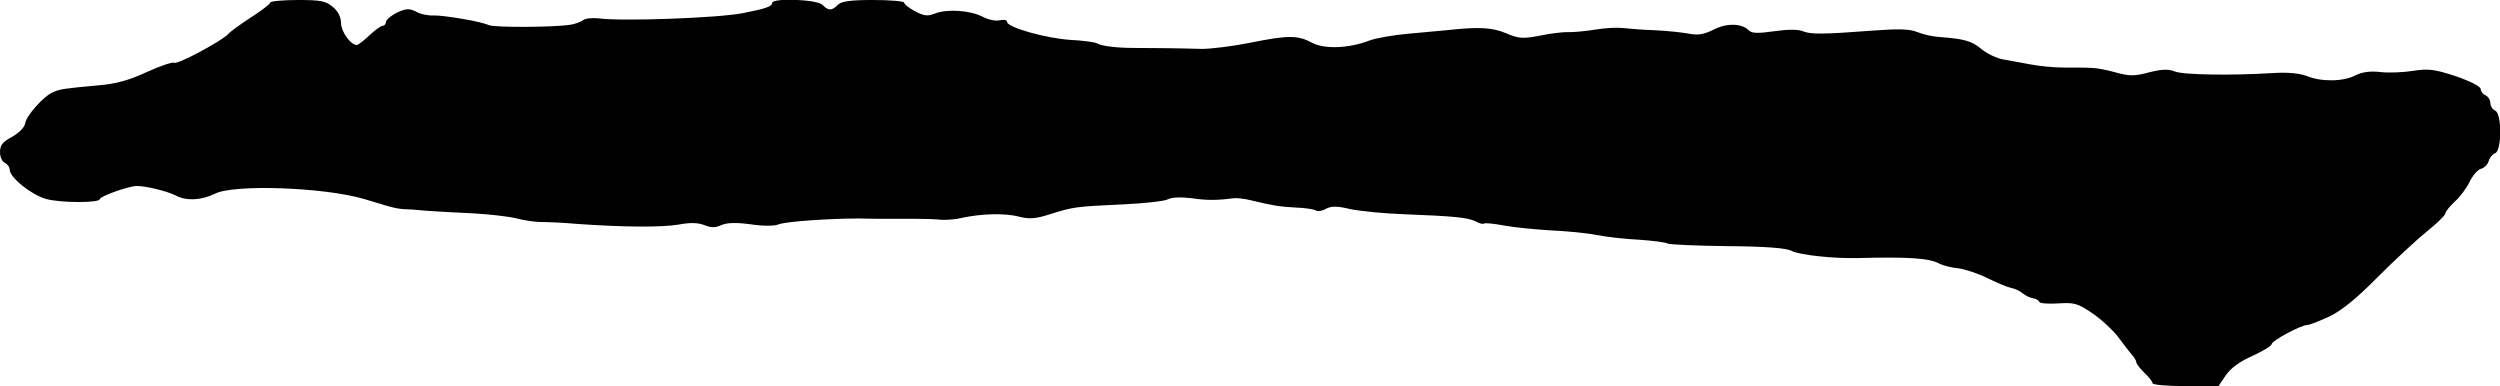 <?xml version="1.0" standalone="no"?>
<!DOCTYPE svg PUBLIC "-//W3C//DTD SVG 20010904//EN"
 "http://www.w3.org/TR/2001/REC-SVG-20010904/DTD/svg10.dtd">
<svg version="1.0" xmlns="http://www.w3.org/2000/svg"
 width="777pt" height="120pt" viewBox="0 0 777 120"
 preserveAspectRatio="xMidYMid meet">
<g transform="translate(0,120) scale(0.1,-0.1)"
fill="#000000" stroke="none">
<path d="M840 1192 c0 -4 -27 -25 -60 -46 -32 -21 -64 -44 -70 -51 -18 -21
-159 -97 -169 -90 -5 3 -43 -10 -85 -29 -53 -25 -97 -37 -148 -41 -110 -10
-121 -12 -142 -21 -29 -11 -85 -74 -88 -98 -2 -12 -19 -29 -40 -41 -30 -16
-38 -26 -38 -48 0 -15 7 -30 15 -33 8 -4 15 -13 15 -21 0 -24 65 -77 112 -91
44 -13 168 -13 168 -1 0 9 91 41 115 41 30 0 97 -17 122 -30 32 -17 78 -15
121 6 59 30 338 20 462 -16 19 -6 51 -15 70 -21 19 -6 44 -11 55 -11 11 0 43
-2 70 -5 28 -2 93 -6 145 -8 52 -3 114 -10 136 -16 23 -6 57 -11 75 -11 19 0
70 -2 114 -6 144 -10 259 -11 314 -2 36 7 62 6 81 -2 20 -8 33 -8 51 0 17 8
46 9 91 3 39 -6 75 -6 89 0 24 9 160 18 249 18 25 -1 61 -1 80 -1 19 0 60 0
90 0 30 0 69 -1 85 -3 17 -1 46 1 65 6 60 13 133 15 176 4 34 -9 53 -7 100 8
70 22 76 23 228 30 65 3 127 10 137 16 11 6 41 7 72 3 48 -7 78 -7 132 0 11 1
36 -2 55 -7 71 -17 86 -19 136 -22 29 -1 57 -5 63 -9 6 -4 20 -2 32 5 17 9 35
9 76 -1 30 -6 106 -14 171 -16 153 -6 196 -10 220 -23 11 -6 21 -8 24 -6 3 3
31 0 63 -6 32 -6 97 -12 144 -15 47 -2 111 -8 141 -14 30 -6 90 -13 134 -15
43 -3 83 -8 89 -12 6 -3 90 -7 187 -8 120 -1 183 -6 199 -15 25 -13 133 -24
206 -22 158 4 221 0 254 -18 12 -6 38 -12 58 -14 21 -3 62 -16 91 -31 29 -14
62 -28 73 -30 12 -2 28 -10 36 -17 8 -7 22 -13 31 -15 9 -1 18 -6 20 -11 1 -5
28 -7 59 -5 50 3 60 1 108 -32 29 -20 65 -54 81 -76 16 -22 35 -46 42 -54 6
-7 12 -17 12 -22 0 -4 12 -19 25 -32 14 -13 25 -27 25 -32 0 -5 46 -9 103 -9
l102 0 23 34 c15 22 44 43 83 60 32 15 59 31 59 36 0 11 92 60 111 60 7 0 37
12 68 26 39 19 85 56 151 123 53 53 121 116 152 141 31 25 57 50 58 56 0 6 13
22 29 37 16 14 37 42 46 61 9 19 25 38 35 41 11 3 22 14 25 25 3 10 12 21 20
24 21 8 21 124 0 132 -8 4 -15 14 -15 24 0 10 -7 20 -15 24 -8 3 -15 12 -15
19 0 8 -31 24 -77 40 -67 22 -86 24 -132 17 -30 -5 -76 -7 -102 -4 -33 4 -57
0 -78 -10 -37 -20 -107 -21 -152 -2 -22 8 -59 12 -104 9 -127 -8 -280 -6 -306
5 -20 8 -41 7 -80 -3 -46 -12 -60 -12 -104 0 -27 8 -61 14 -75 14 -14 1 -52 1
-85 1 -33 0 -80 5 -105 10 -25 5 -62 11 -82 15 -21 3 -52 18 -69 32 -31 26
-53 32 -131 38 -20 1 -51 8 -68 15 -24 10 -58 11 -138 5 -157 -12 -195 -12
-219 -2 -13 6 -46 6 -88 0 -49 -7 -70 -7 -79 2 -22 23 -69 24 -110 3 -30 -15
-48 -18 -75 -13 -20 4 -67 9 -106 11 -38 1 -84 5 -102 7 -17 2 -55 0 -85 -5
-29 -5 -66 -8 -83 -8 -16 1 -57 -4 -90 -11 -53 -10 -66 -9 -105 8 -43 18 -84
20 -185 9 -22 -2 -76 -7 -120 -11 -44 -4 -97 -13 -119 -21 -64 -25 -141 -27
-178 -7 -44 24 -75 24 -193 0 -55 -11 -122 -19 -150 -19 -63 2 -158 3 -211 3
-53 0 -101 6 -114 14 -6 4 -43 9 -83 11 -77 5 -197 39 -197 56 0 6 -10 8 -22
5 -11 -3 -35 1 -52 10 -39 21 -112 26 -150 11 -23 -9 -34 -8 -62 7 -19 10 -34
22 -34 27 0 4 -43 8 -96 8 -71 0 -99 -4 -110 -15 -19 -19 -29 -19 -48 0 -16
17 -156 22 -156 6 0 -11 -20 -18 -92 -32 -77 -15 -378 -26 -448 -16 -19 2 -41
0 -48 -6 -7 -5 -25 -12 -40 -14 -50 -8 -237 -9 -253 -1 -23 11 -139 31 -173
30 -15 -1 -40 4 -53 12 -21 10 -30 10 -59 -3 -18 -9 -33 -22 -34 -28 0 -7 -5
-13 -10 -13 -6 0 -24 -13 -42 -30 -17 -16 -35 -30 -39 -30 -19 0 -49 42 -49
68 0 18 -9 37 -25 50 -22 19 -37 22 -110 22 -47 0 -85 -4 -85 -8z"/>
</g>
</svg>
